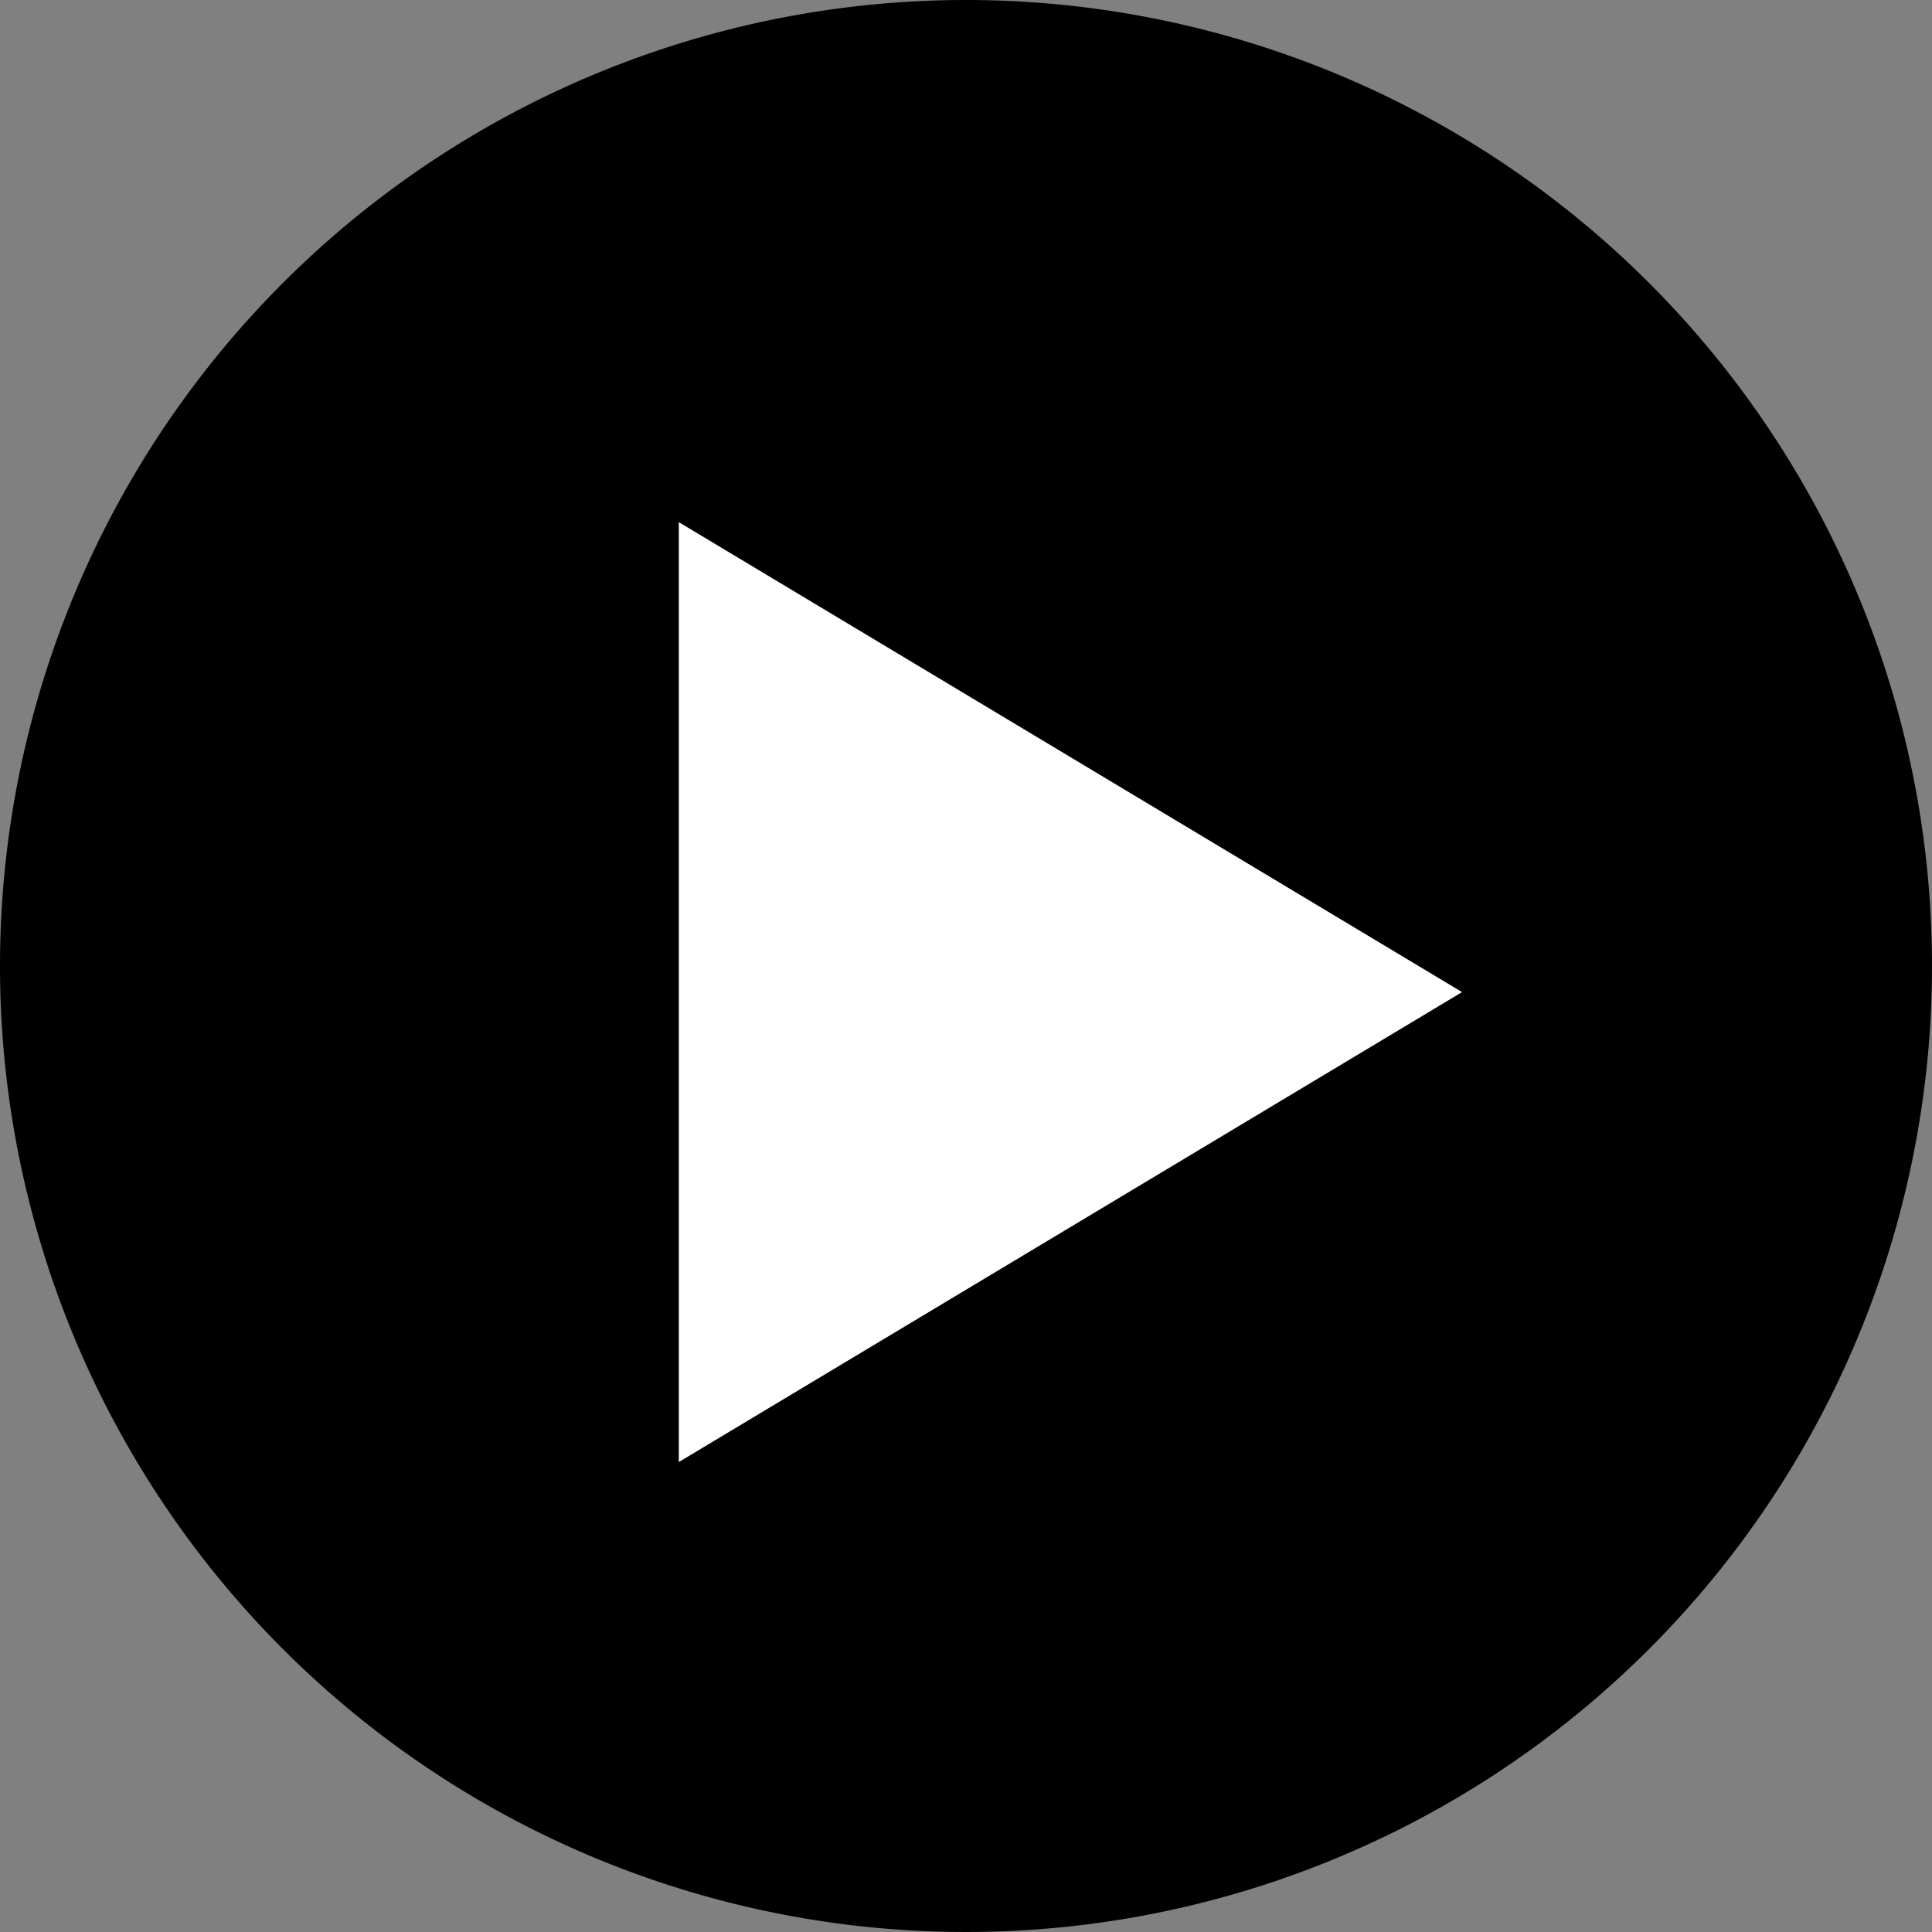 <svg xmlns="http://www.w3.org/2000/svg" width="37" height="37" viewBox="0 0 37 37">
  <rect x="0" y="0" width="37" height="37" fill="#808080" stroke="none"/>
  <g id="Gruppe_2626" data-name="Gruppe 2626" transform="translate(-842 -701)">
    <path id="Pfad_2294" data-name="Pfad 2294" d="M18.5,0A18.5,18.5,0,1,1,0,18.5,18.5,18.5,0,0,1,18.5,0Z" transform="translate(842 701)"/>
    <path id="Polygon_27" data-name="Polygon 27" d="M9,0l9,15H0Z" transform="translate(870 711) rotate(90)" fill="#fff"/>
  </g>
</svg>
